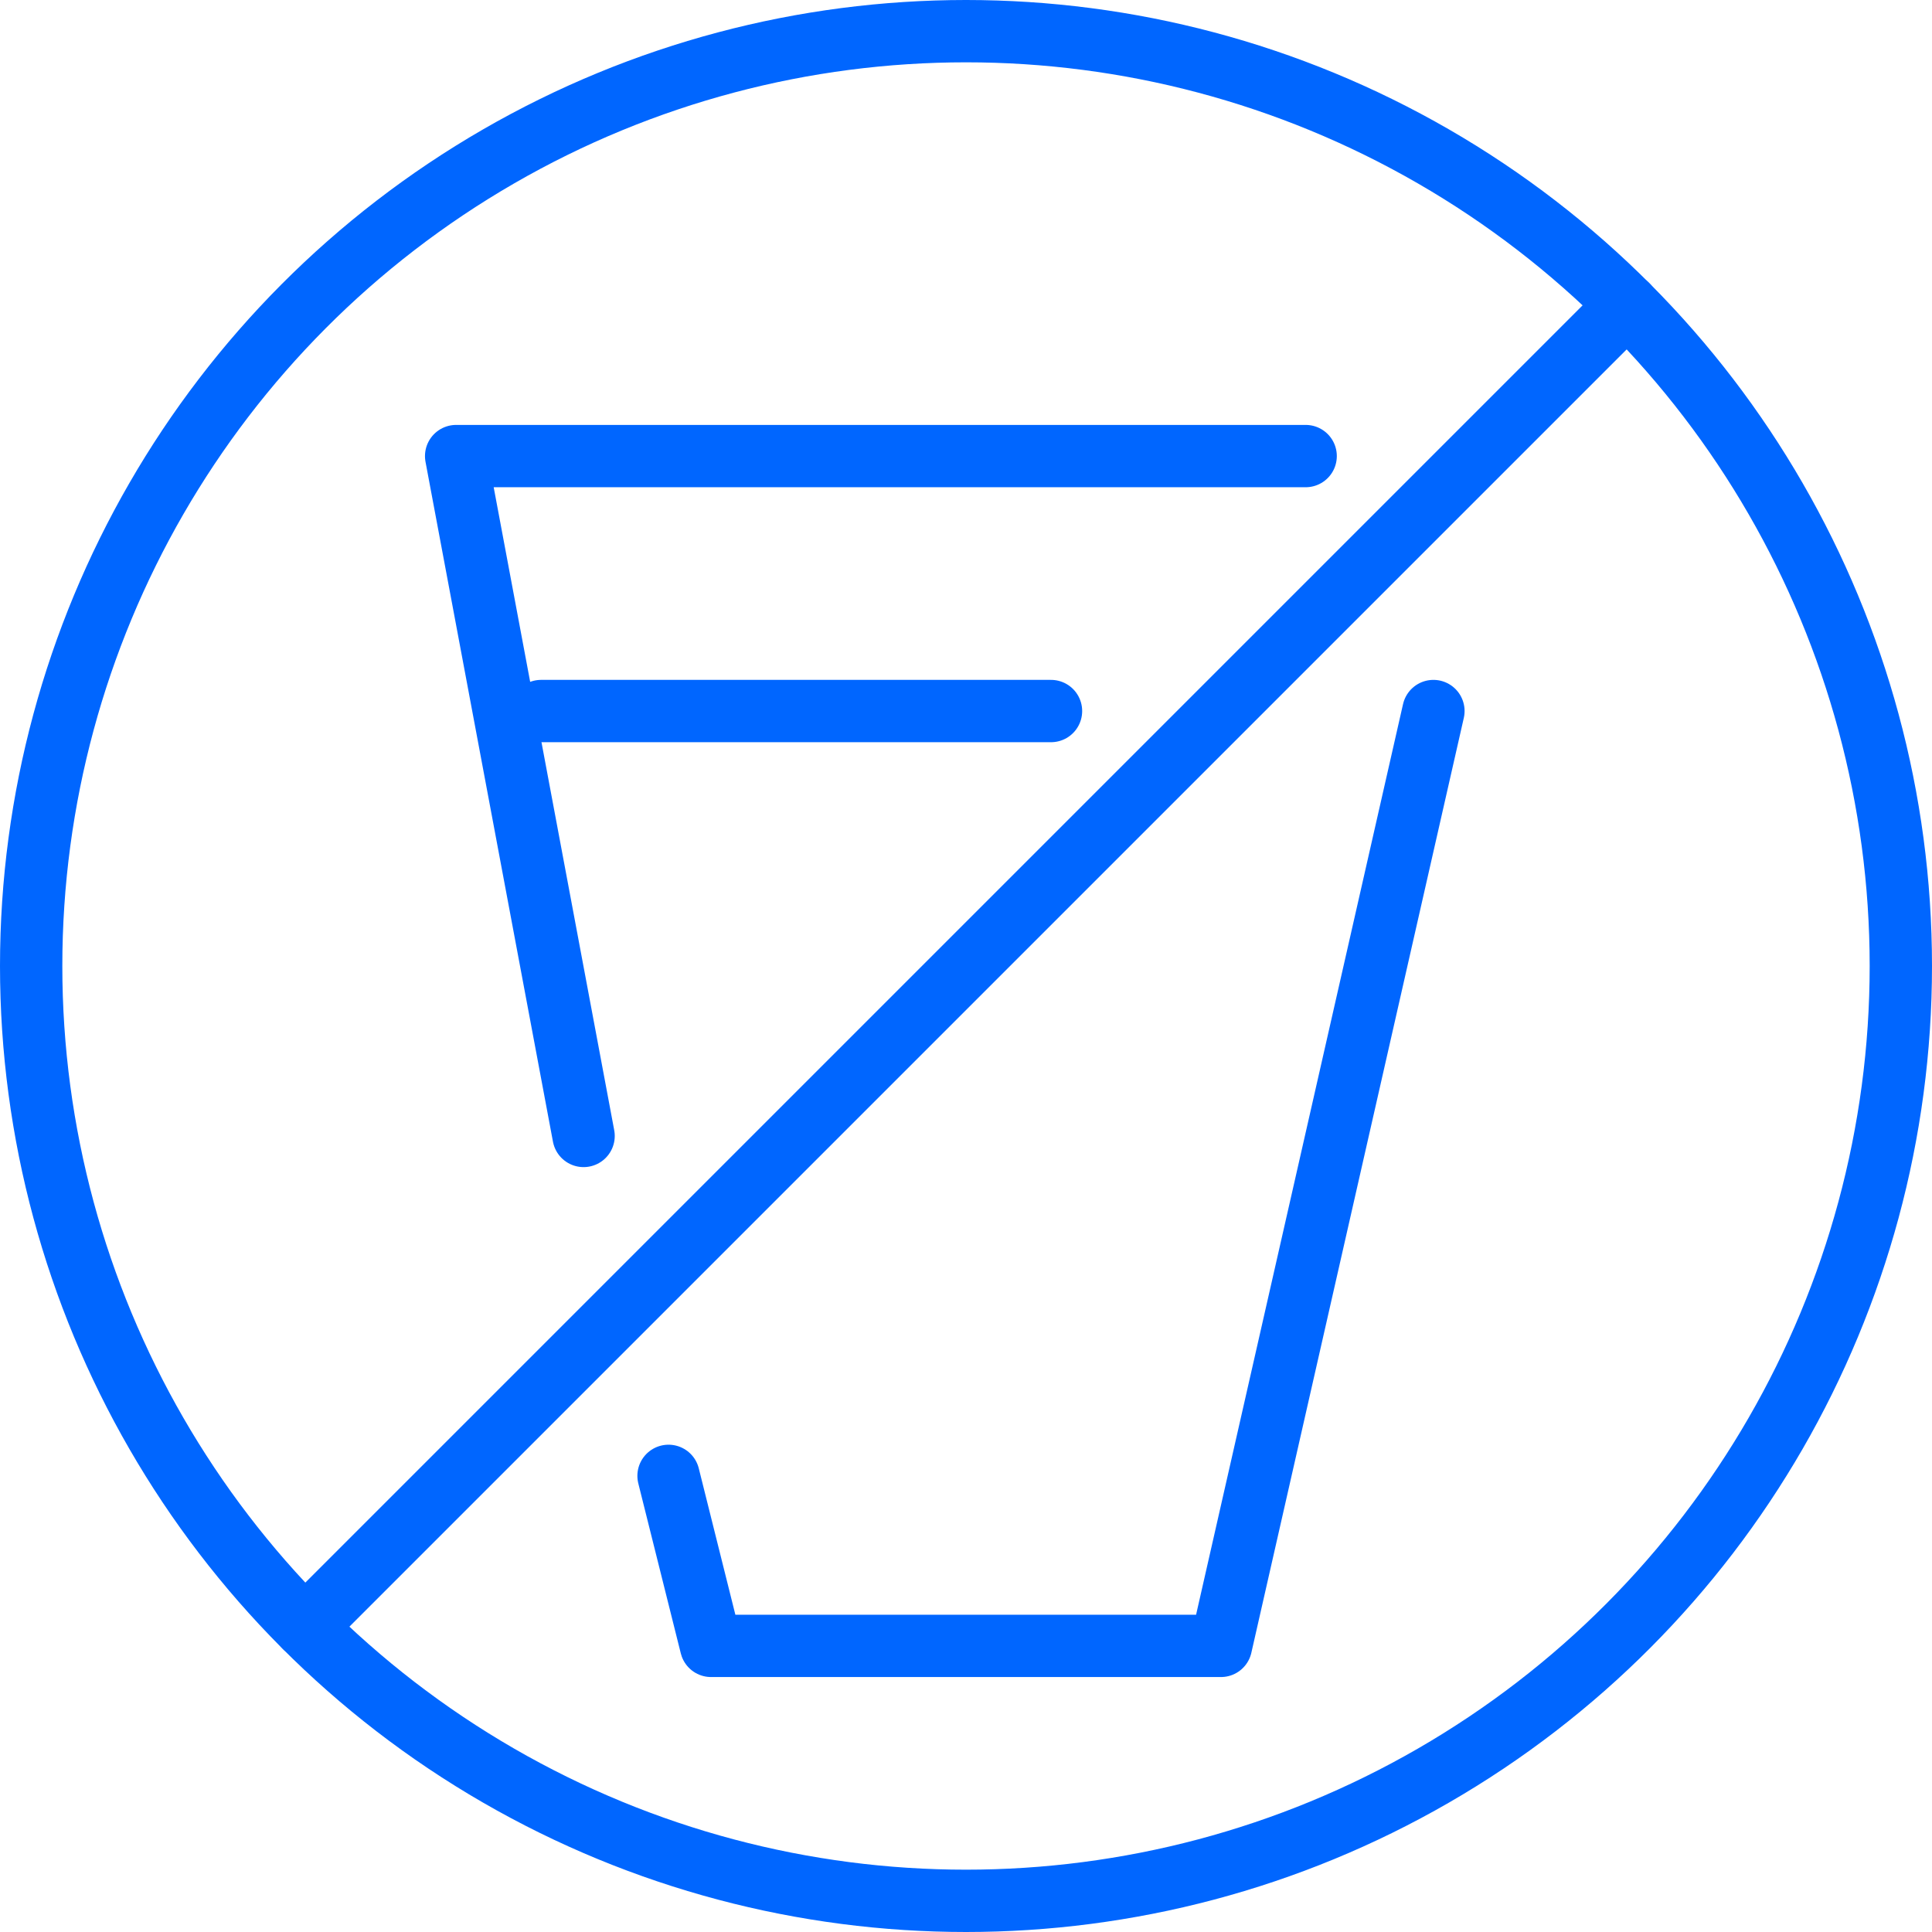 <svg xmlns="http://www.w3.org/2000/svg" width="31" height="31" viewBox="0 0 31 31">
  <g id="组_1060" data-name="组 1060" transform="translate(-4514.75 -9414.327)">
    <g id="组_1059" data-name="组 1059">
      <path id="路径_435" data-name="路径 435" d="M4524.114,9432.554l-2.045-10.909H4535.7" fill="none" stroke="#06f" stroke-linecap="round" stroke-linejoin="round" stroke-width="1"/>
      <path id="路径_436" data-name="路径 436" d="M4537.75,9425.736l-3.409,15h-8.182l-.682-2.728" fill="none" stroke="#06f" stroke-linecap="round" stroke-linejoin="round" stroke-width="1"/>
      <line id="直线_274" data-name="直线 274" x2="8.182" transform="translate(4523.432 9425.736)" fill="none" stroke="#06f" stroke-linecap="round" stroke-linejoin="round" stroke-width="1"/>
    </g>
    <circle id="椭圆_11" data-name="椭圆 11" cx="15" cy="15" r="15" transform="translate(4515.25 9414.827)" fill="none" stroke="#06f" stroke-linecap="round" stroke-linejoin="round" stroke-width="1"/>
    <line id="直线_275" data-name="直线 275" y1="21.213" x2="21.213" transform="translate(4519.644 9419.22)" fill="none" stroke="#06f" stroke-linecap="round" stroke-linejoin="round" stroke-width="1"/>
  </g>
</svg>

